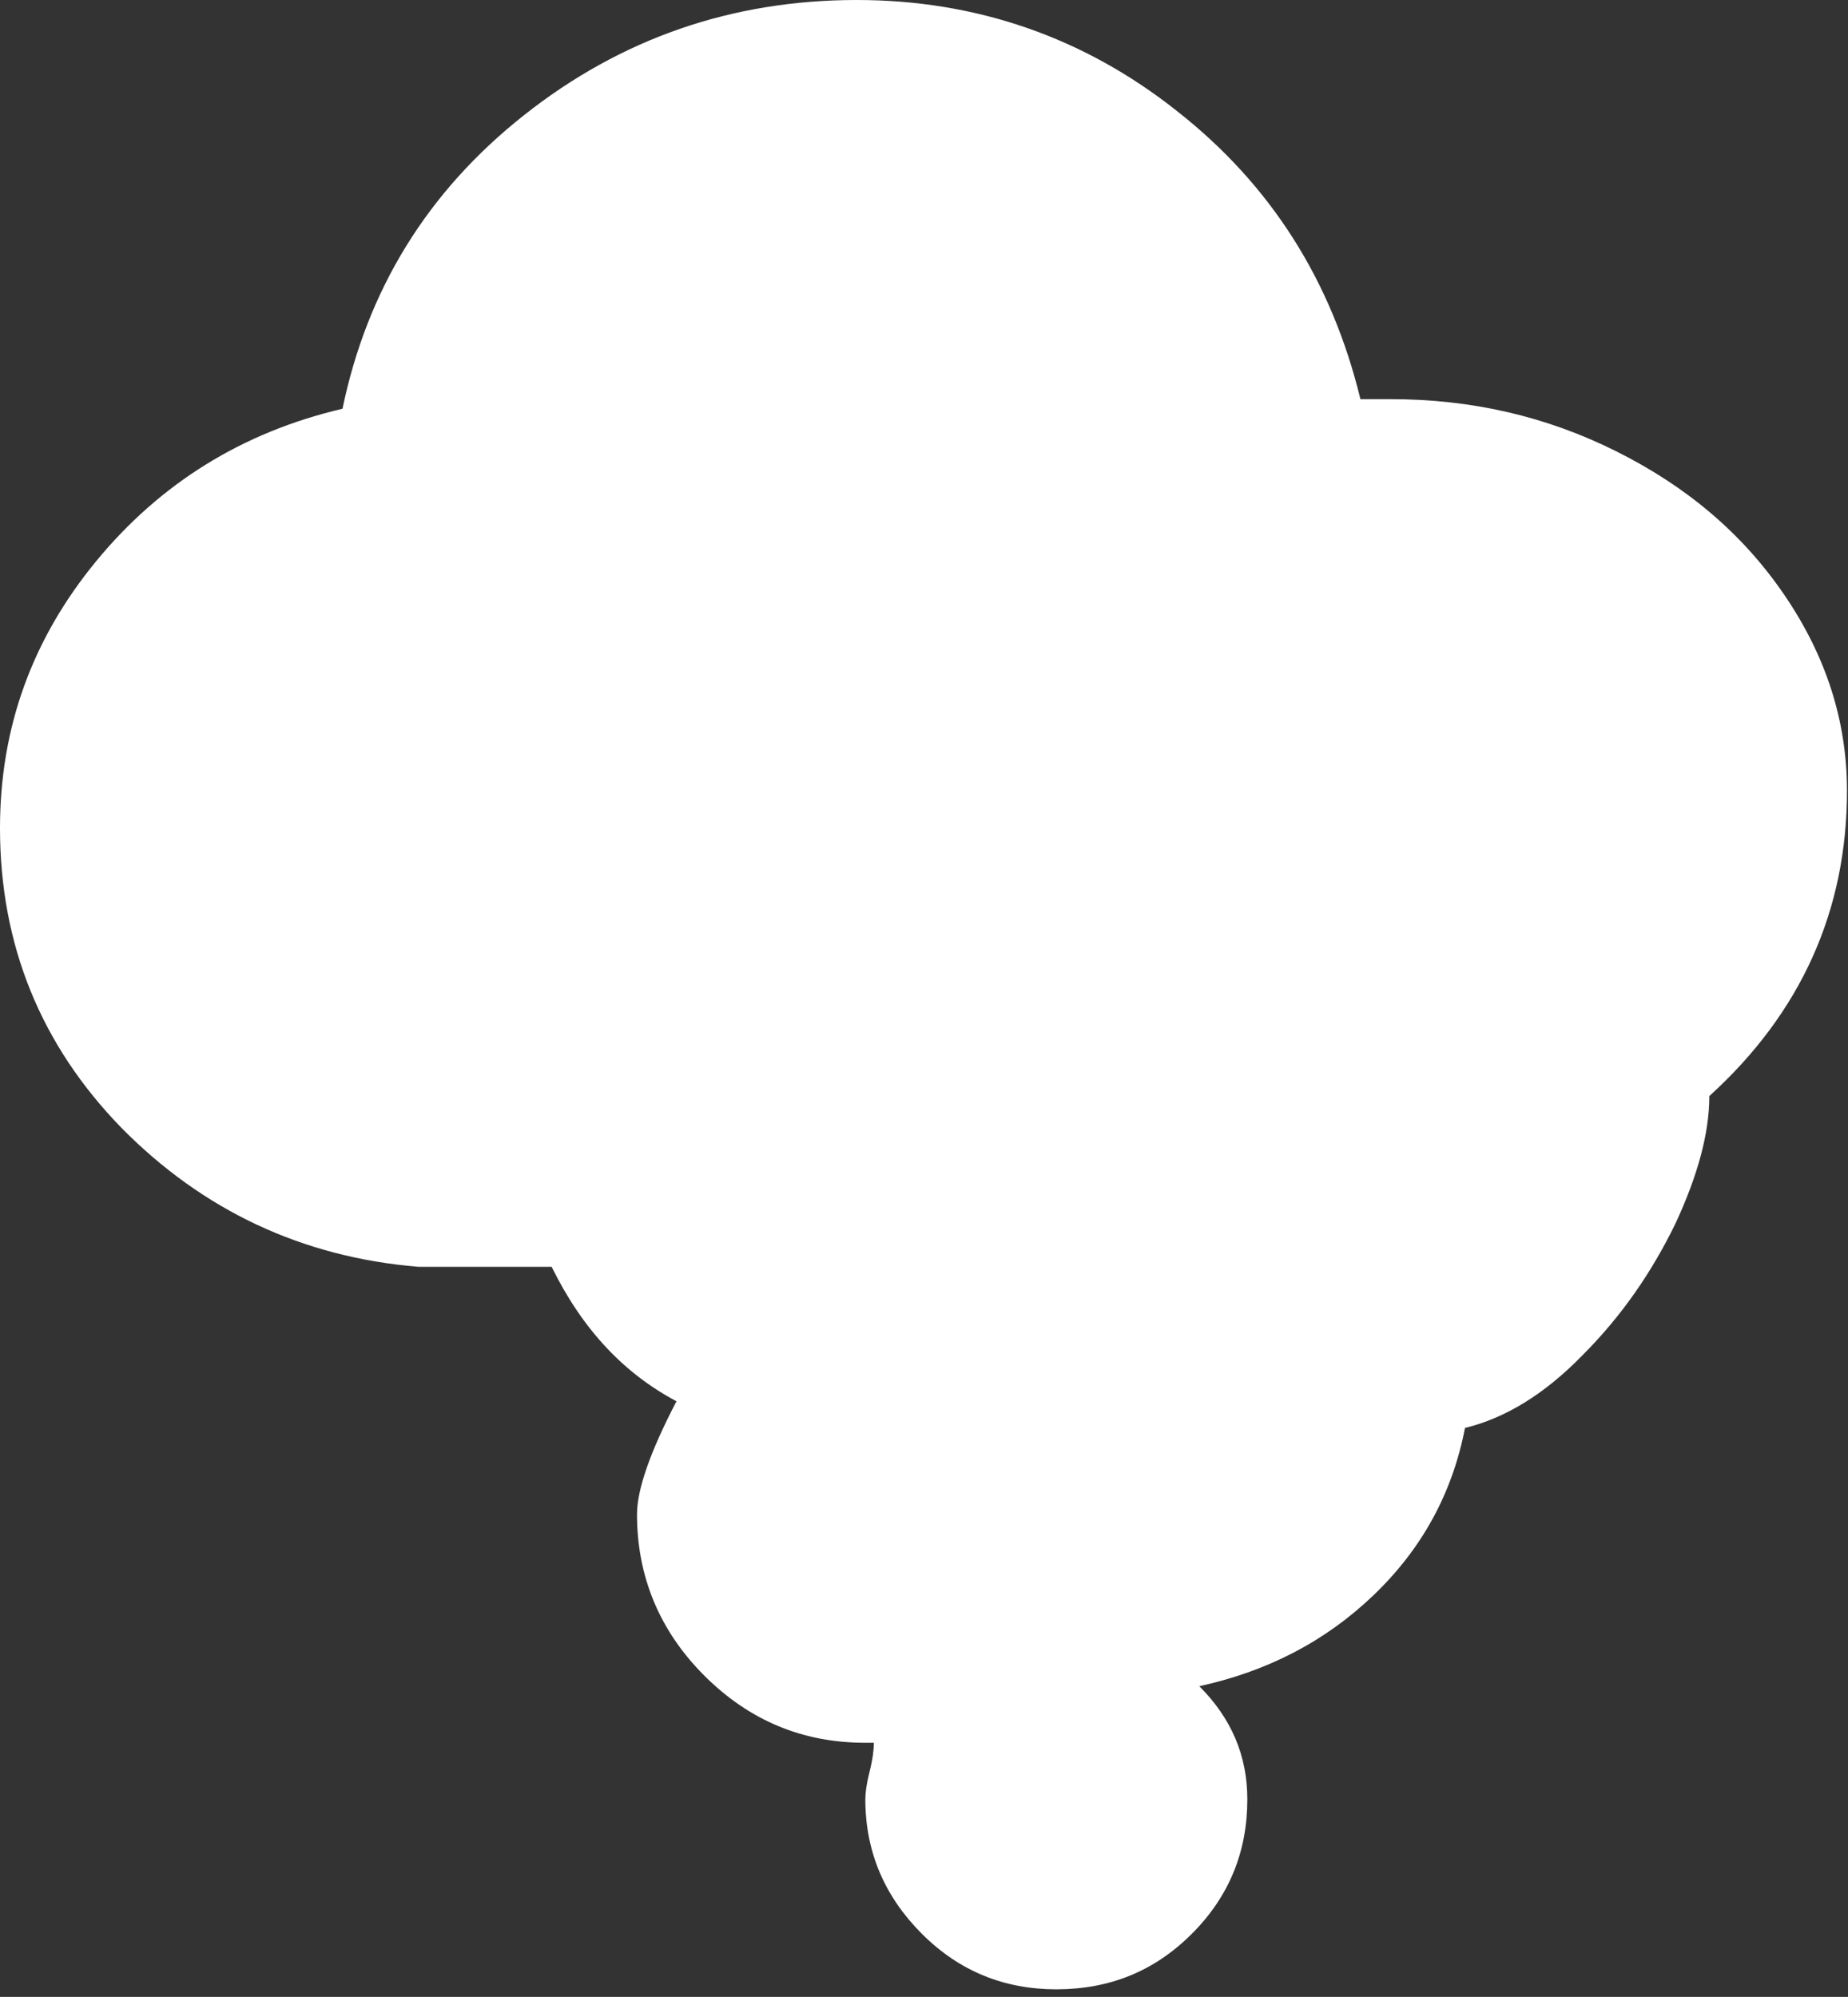 <?xml version="1.0" encoding="UTF-8"?> <svg xmlns="http://www.w3.org/2000/svg" width="224" height="242" viewBox="0 0 224 242" fill="none"><rect x="0" y="0" width="224" height="242" fill="#333333" stroke="none"/> <path d="M0 100.363C0 88.205 3.88 77.471 11.64 68.029C19.4 58.588 29.359 52.38 41.516 49.535C44.491 35.179 51.733 23.28 63.503 13.968C75.272 4.656 88.723 0 103.855 0C118.34 0 131.403 4.527 142.655 13.451C154.036 22.375 161.408 34.015 164.9 48.371H168.521C178.351 48.371 187.404 50.44 195.94 54.708C204.476 58.976 211.201 64.667 216.245 72.039C221.289 79.411 223.876 87.3 223.876 95.836C223.876 110.321 218.315 122.737 207.192 132.825C207.192 137.352 205.769 142.525 203.053 148.345C200.208 154.165 196.587 159.468 191.801 164.253C187.145 169.039 182.36 171.884 177.575 173.048C176.023 181.067 172.272 187.792 166.452 193.353C160.632 198.915 153.648 202.536 145.371 204.347C149.251 208.227 151.191 212.753 151.191 218.056C151.191 224.393 148.992 229.825 144.465 234.352C139.939 238.879 134.507 241.077 128.04 241.077C121.703 241.077 116.271 238.879 111.744 234.352C107.217 229.825 104.889 224.393 104.889 218.056C104.889 217.28 105.019 216.245 105.407 214.693C105.795 213.141 105.924 211.977 105.924 211.201H104.889C97.259 211.201 90.792 208.485 85.36 203.053C79.928 197.621 77.212 191.025 77.212 183.524C77.212 180.549 78.764 176.023 81.997 169.815C75.66 166.452 70.616 161.149 66.865 153.519H50.699C36.601 152.355 24.573 146.664 14.744 136.705C4.915 126.617 0 114.46 0 100.363Z" fill="white"></path> </svg> 